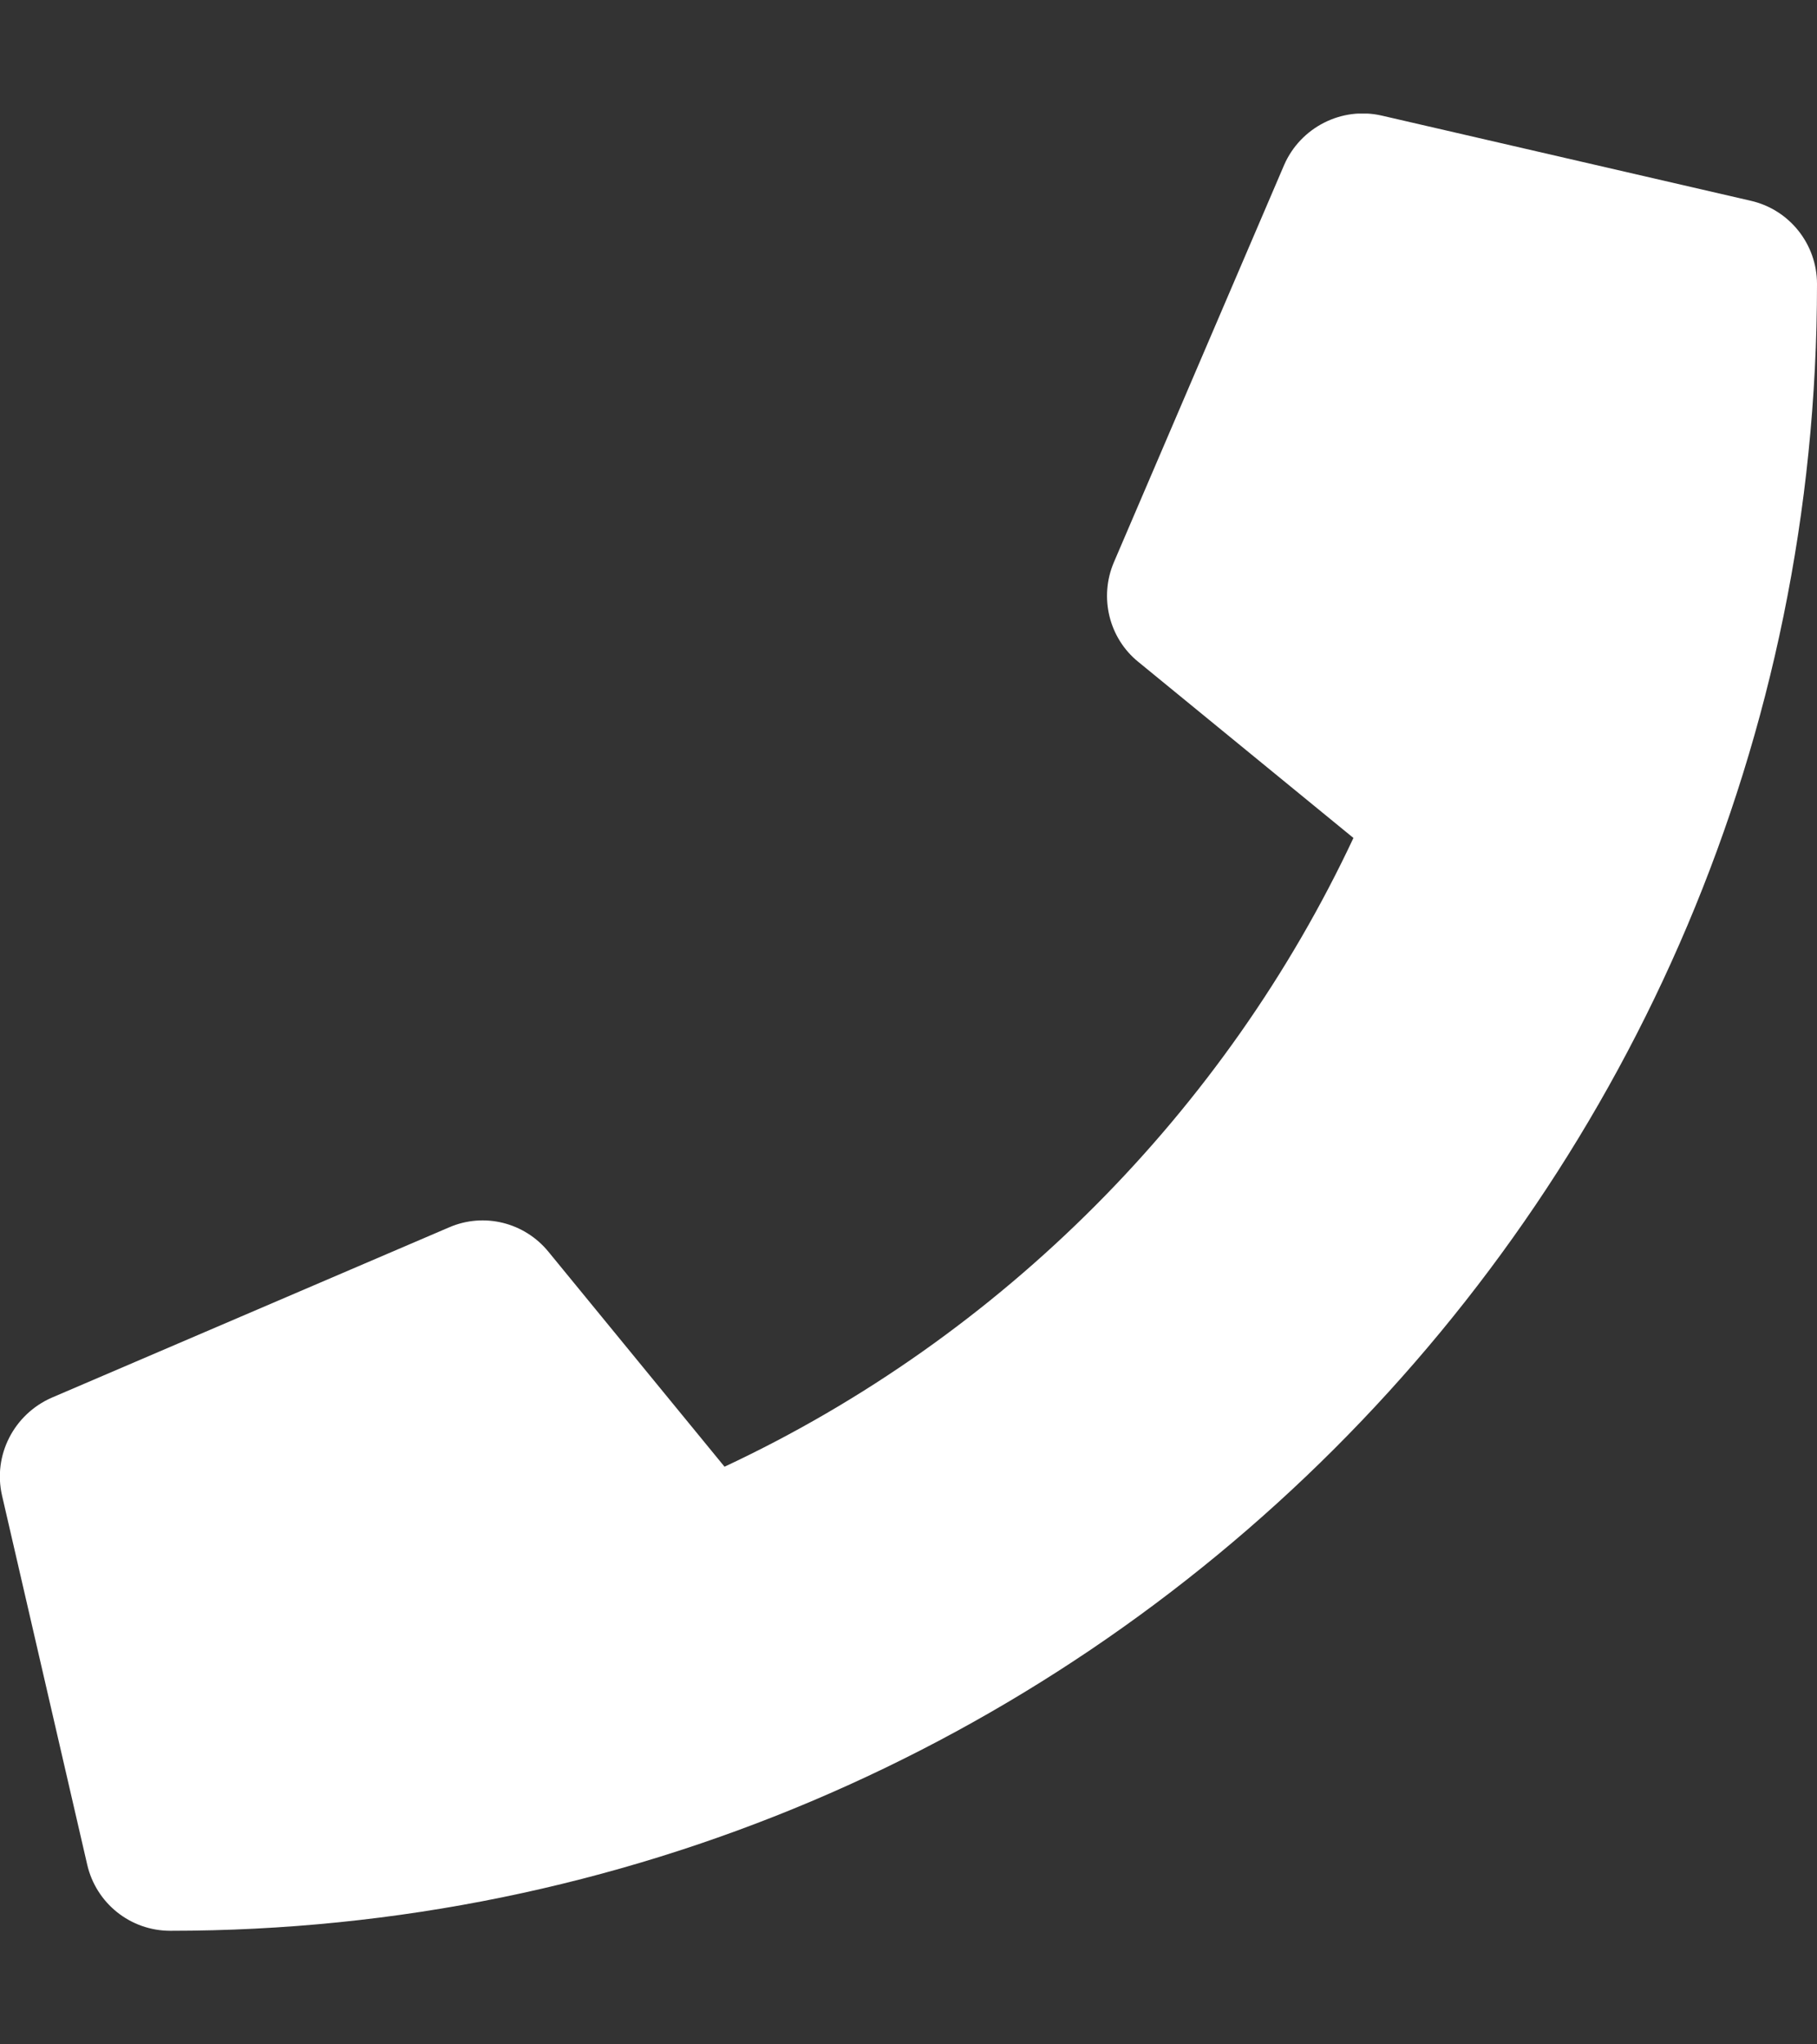 <?xml version="1.0" encoding="UTF-8"?> <svg xmlns="http://www.w3.org/2000/svg" width="8" height="9" viewBox="0 0 8 9" fill="none"><rect x="0" y="0" width="8" height="9" fill="#333333" stroke="none"/><g clip-path="url(#clip0_737_110)"><path d="M7.709 0.884L6.084 0.509C5.907 0.468 5.726 0.561 5.654 0.726L4.904 2.476C4.839 2.629 4.882 2.809 5.012 2.914L5.959 3.689C5.397 4.887 4.414 5.884 3.19 6.457L2.415 5.511C2.309 5.381 2.131 5.337 1.978 5.403L0.228 6.153C0.061 6.226 -0.032 6.407 0.009 6.584L0.384 8.209C0.423 8.378 0.573 8.5 0.75 8.5C4.751 8.5 8 5.257 8 1.25C8 1.075 7.879 0.923 7.709 0.884Z" fill="white"></path></g><defs><clipPath id="clip0_737_110"><rect width="8" height="8" fill="white" transform="translate(0 0.5)"></rect></clipPath></defs></svg> 